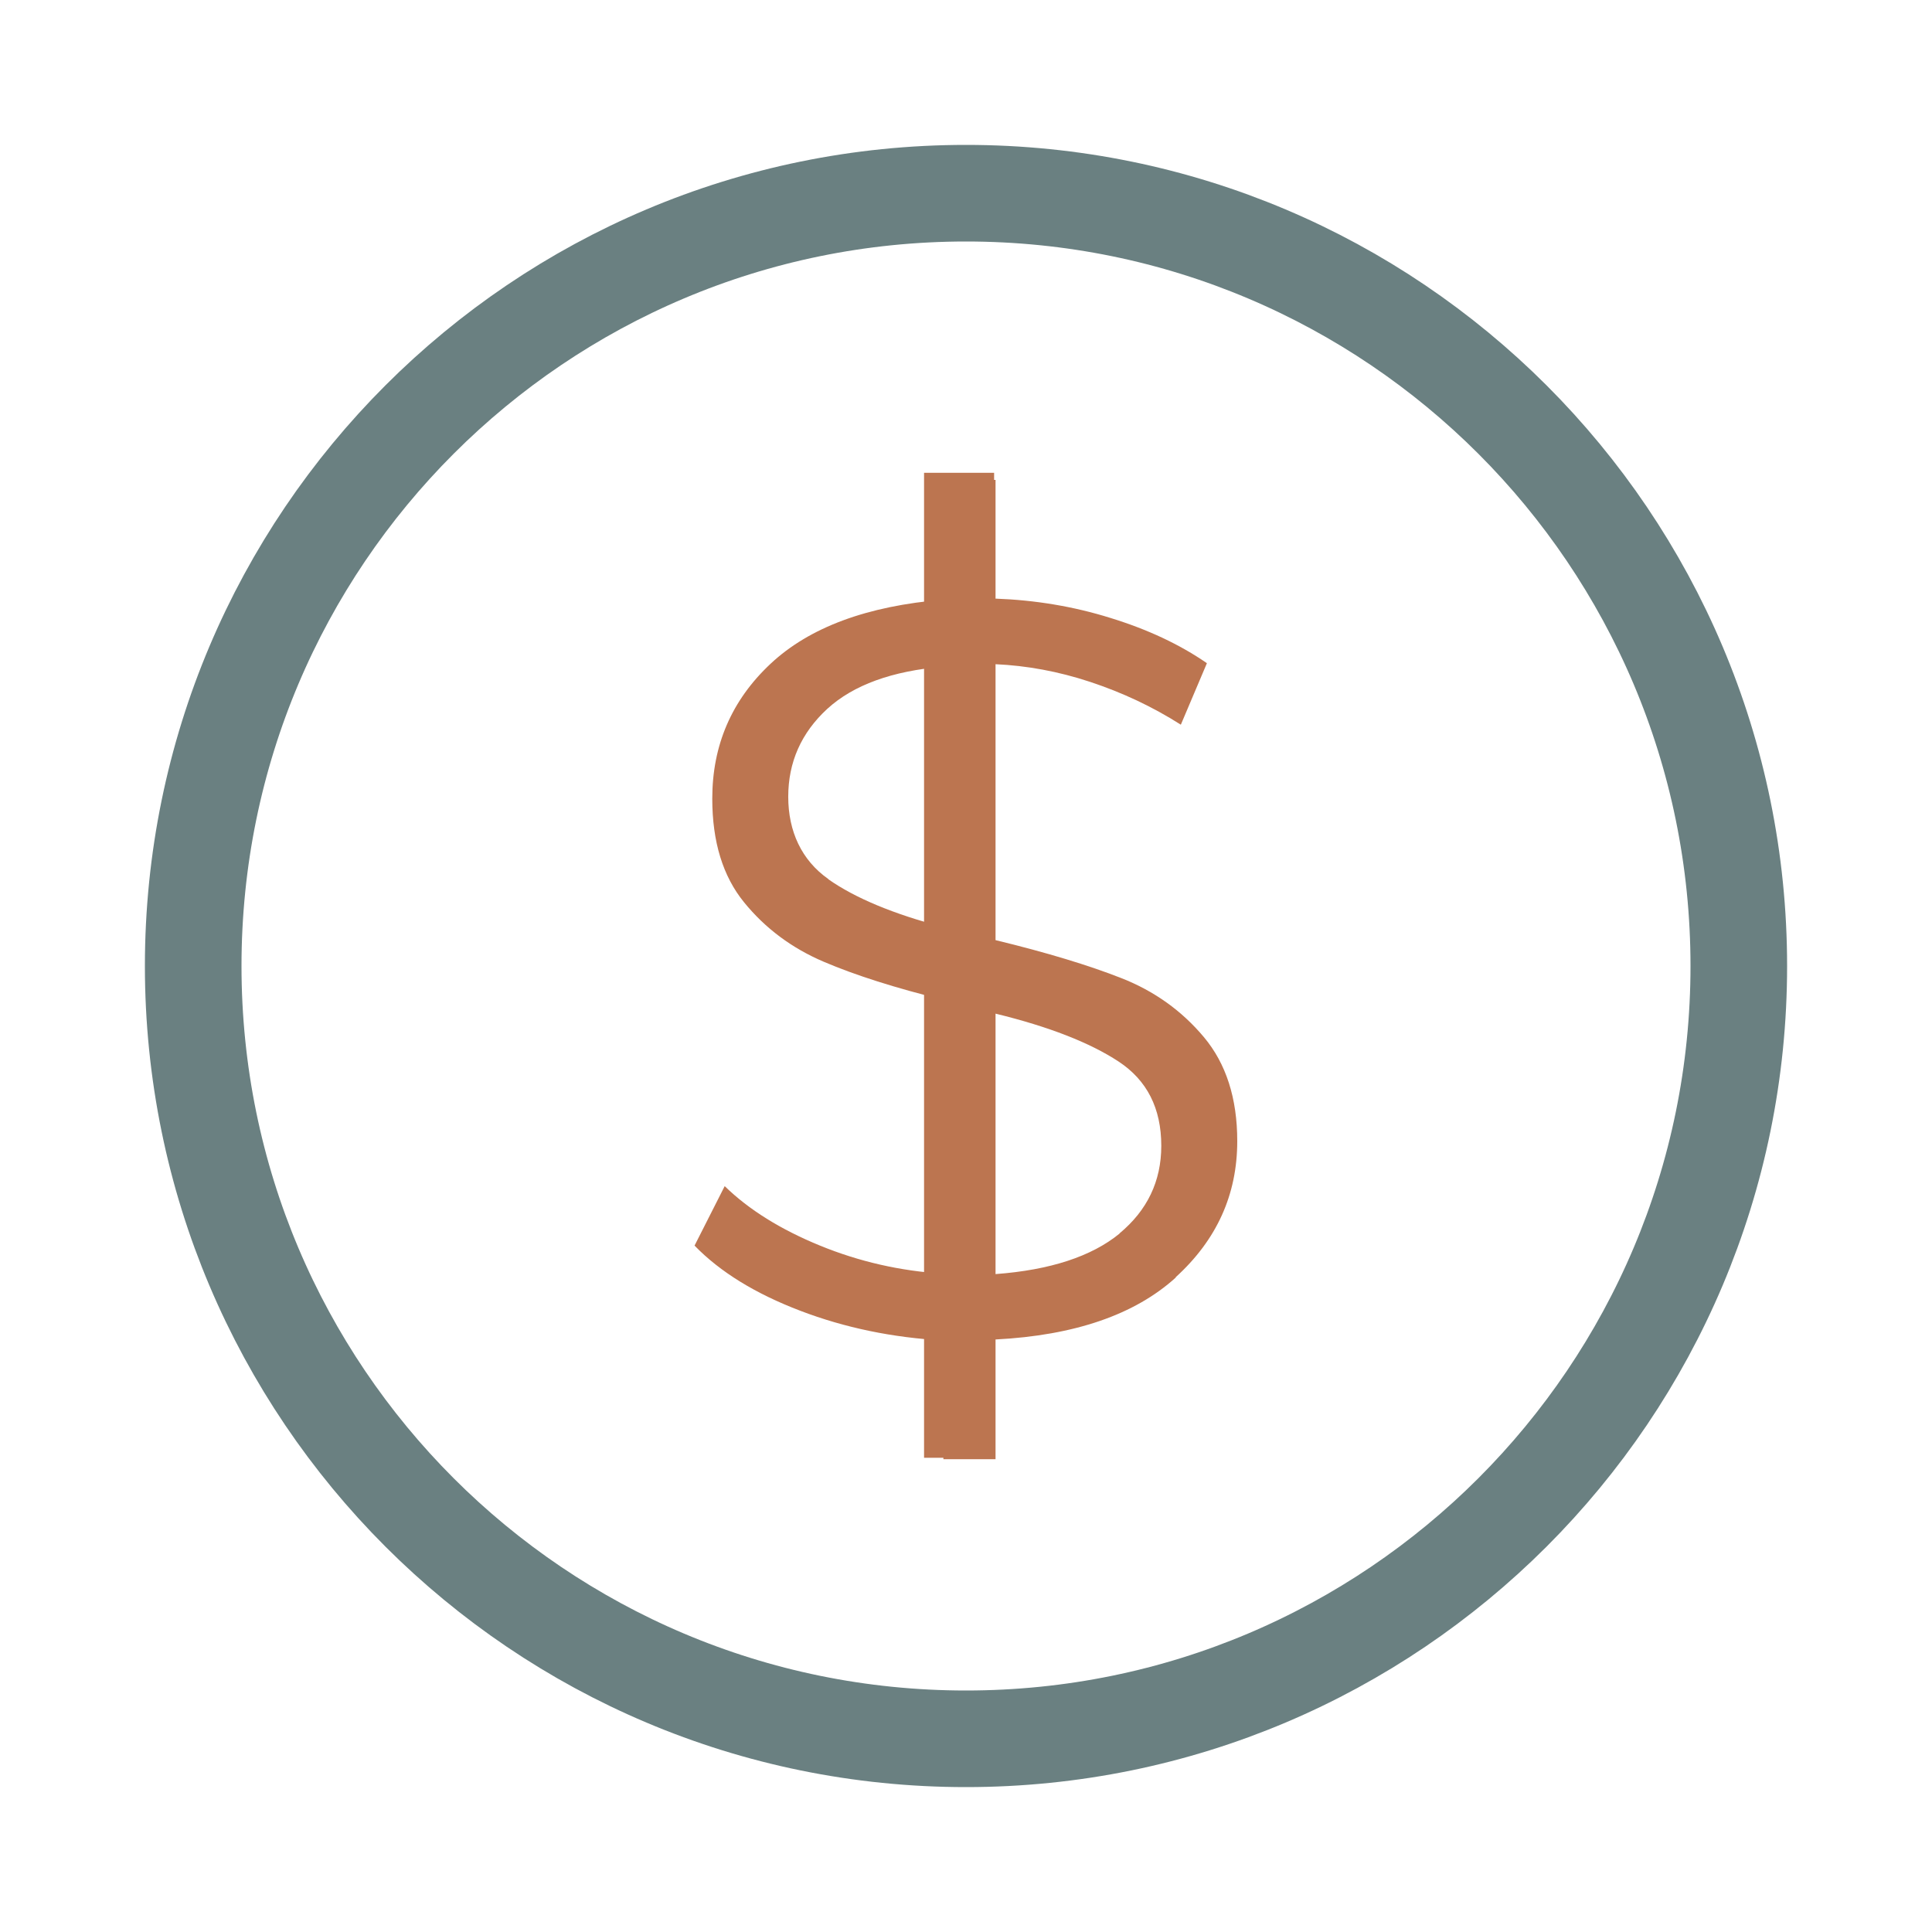 <svg width="100" height="100" viewBox="0 0 100 100" fill="none" xmlns="http://www.w3.org/2000/svg">
<path d="M50 90C72.091 90 90 72.091 90 50C90 27.909 72.091 10 50 10C27.909 10 10 27.909 10 50C10 72.091 27.909 90 50 90Z" stroke="#6A8081" stroke-width="5" stroke-linecap="round" stroke-linejoin="round"/>
<path d="M60.857 66.126C58.738 68.045 55.629 69.12 51.529 69.331V75.528H48.83V69.383C46.206 69.236 43.739 68.73 41.42 67.844C39.102 66.959 37.278 65.842 35.95 64.472L37.51 61.394C38.764 62.617 40.409 63.639 42.443 64.472C44.477 65.304 46.606 65.789 48.83 65.926V51.75C46.353 51.138 44.287 50.485 42.633 49.779C40.978 49.072 39.608 48.05 38.511 46.701C37.415 45.352 36.867 43.57 36.867 41.336C36.867 38.574 37.868 36.245 39.882 34.358C41.895 32.472 44.878 31.365 48.83 31.038V24.84H51.529V30.985C53.573 31.059 55.565 31.386 57.484 31.987C59.402 32.577 61.067 33.357 62.469 34.327L61.12 37.51C59.645 36.572 58.084 35.844 56.43 35.296C54.775 34.748 53.141 34.453 51.529 34.379V48.661C54.185 49.304 56.367 49.968 58.053 50.632C59.739 51.296 61.162 52.308 62.311 53.678C63.46 55.049 64.04 56.84 64.04 59.065C64.04 61.837 62.975 64.177 60.857 66.105V66.126ZM42.875 45.51C44.256 46.48 46.248 47.312 48.83 47.987V34.506C46.174 34.727 44.172 35.455 42.822 36.688C41.473 37.931 40.799 39.449 40.799 41.241C40.799 43.033 41.494 44.53 42.875 45.499V45.51ZM57.947 63.839C59.381 62.648 60.108 61.141 60.108 59.307C60.108 57.367 59.37 55.913 57.895 54.943C56.419 53.974 54.301 53.141 51.529 52.466V65.947C54.364 65.736 56.504 65.03 57.947 63.85V63.839Z" fill="#BC7550"/>
<path d="M51.455 24.472H47.829V75.454H51.455V24.472Z" fill="#BC7550"/>
</svg>
